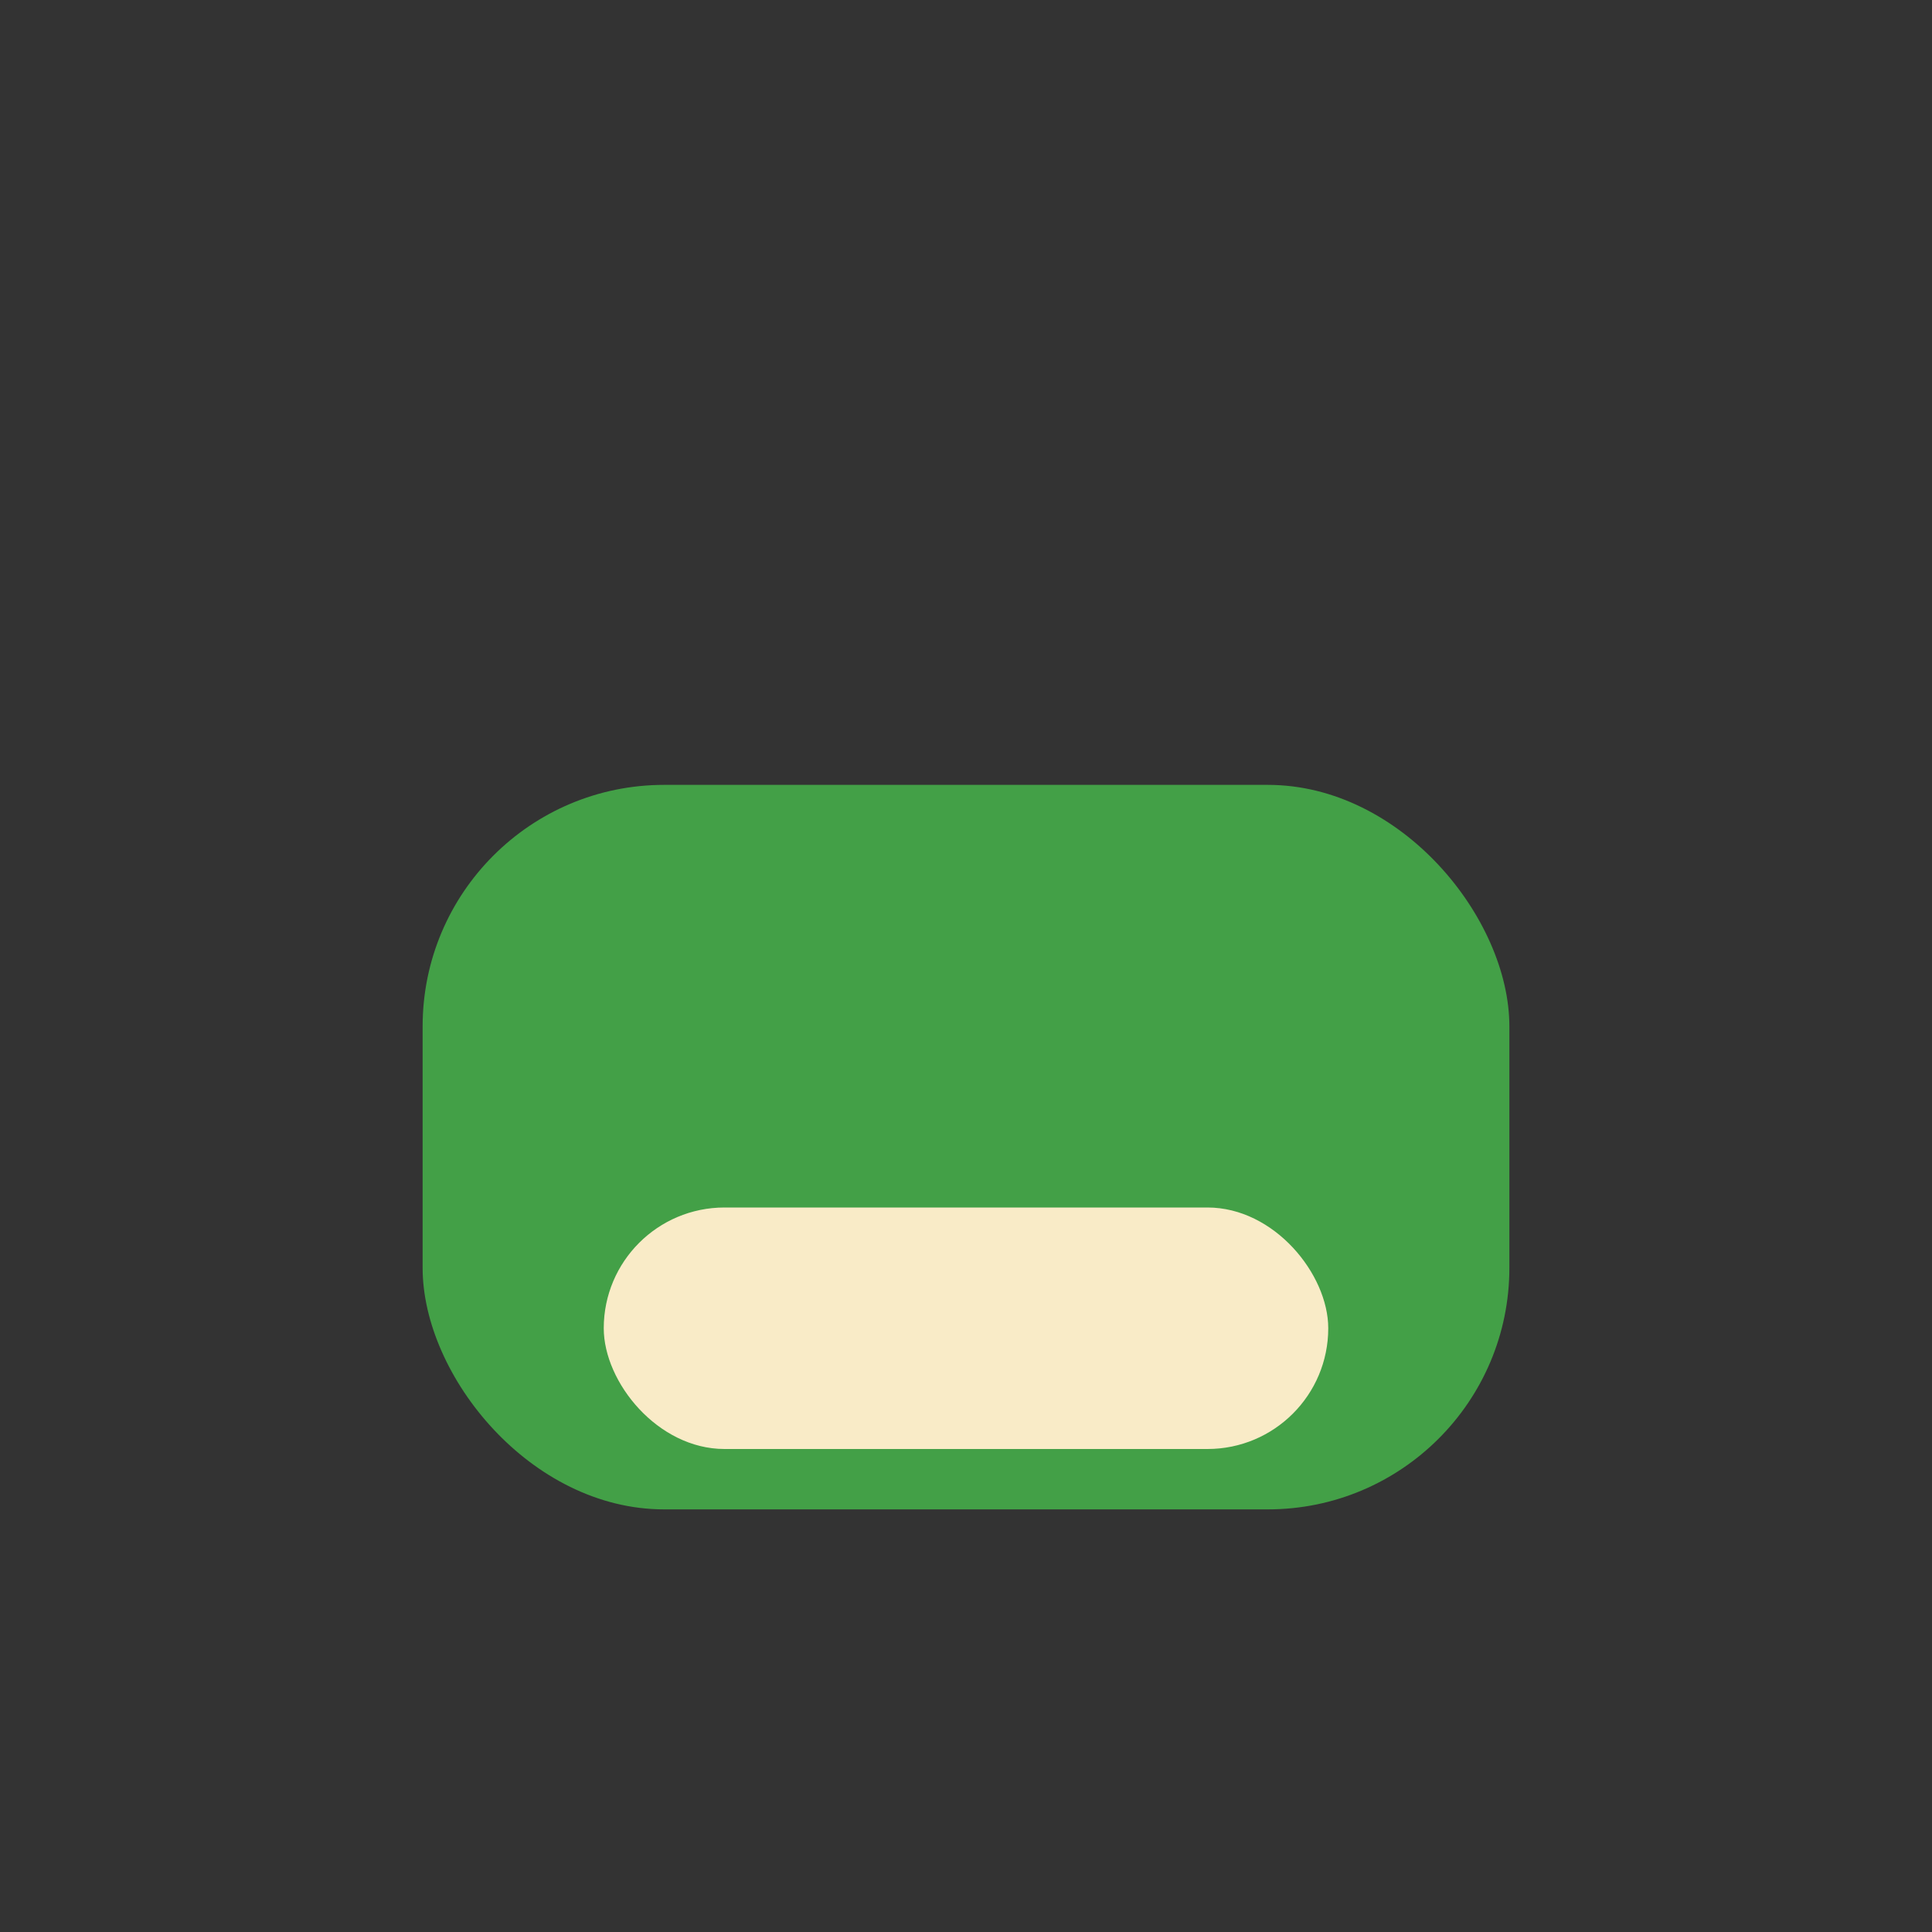 <?xml version="1.0" encoding="UTF-8"?>
<svg xmlns="http://www.w3.org/2000/svg" width="32" height="32" viewBox="0 0 32 32"><rect x="0" y="0" width="32" height="32" fill="#333333" stroke="none"/><rect x="7" y="13" width="18" height="12" rx="4" fill="#43A047"/><rect x="10" y="20" width="12" height="4" rx="2" fill="#F9EBC7"/></svg>
